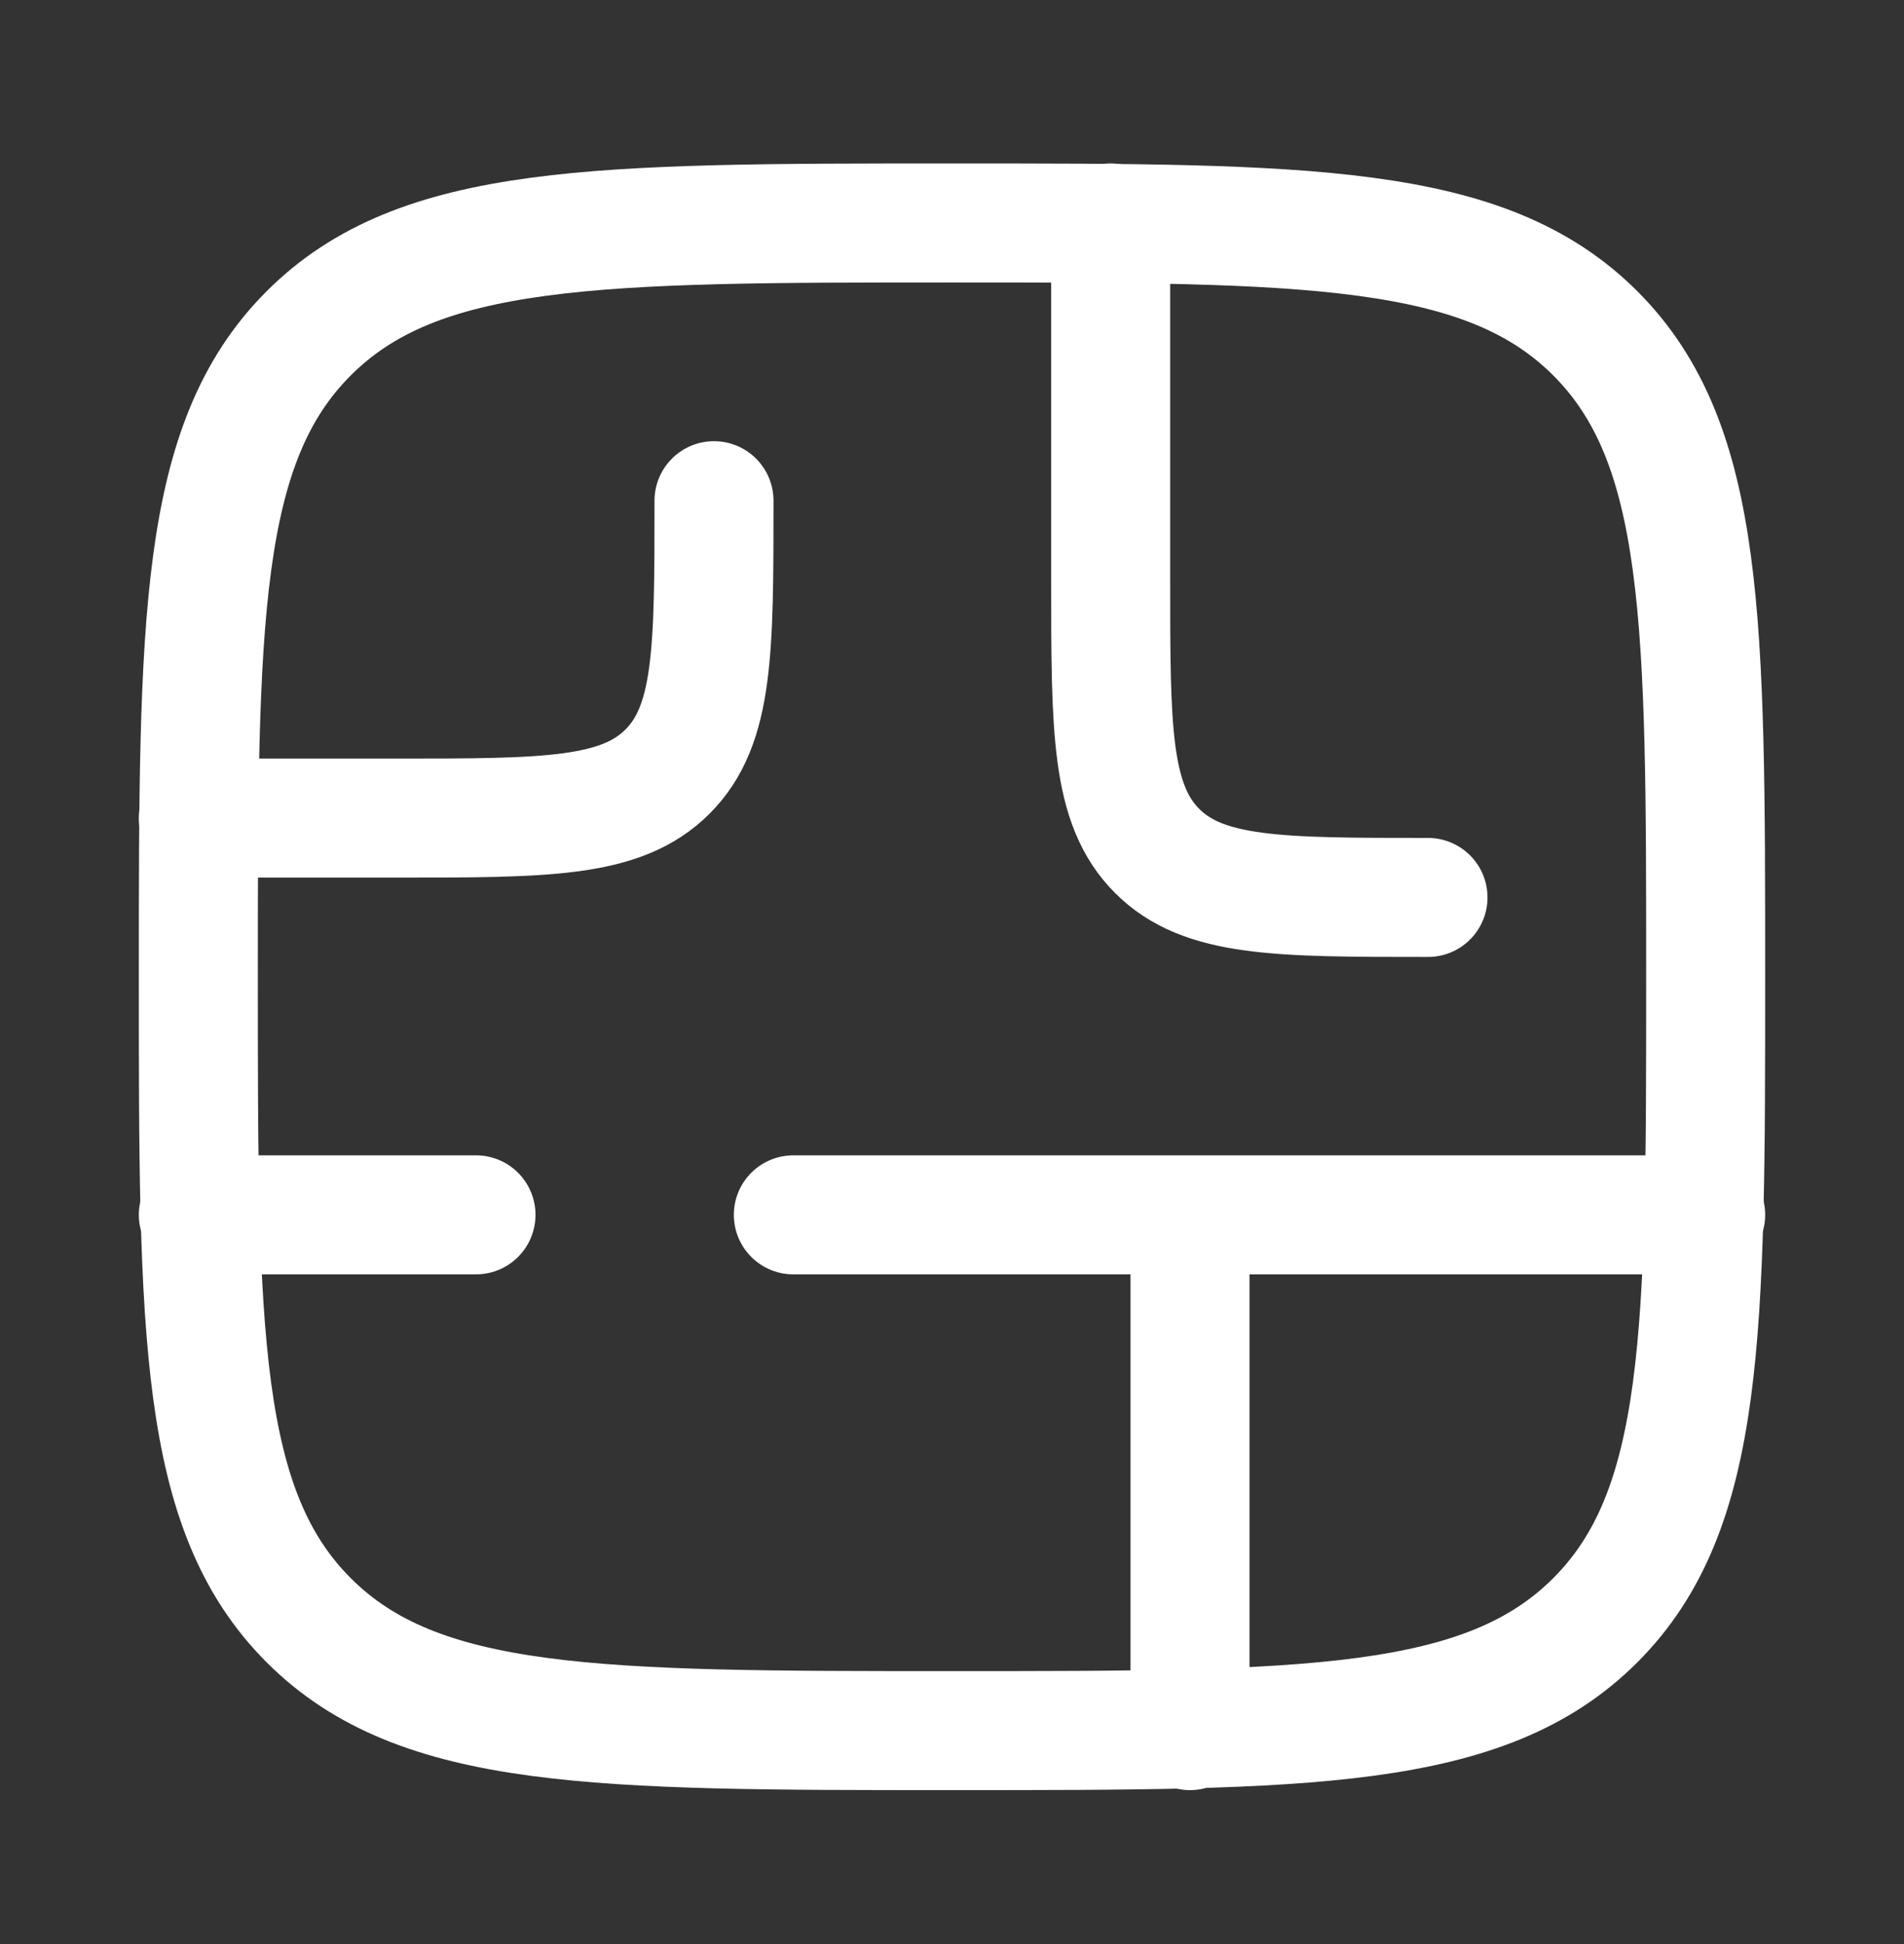 <svg width="48" height="49" viewBox="0 0 48 49" fill="none" xmlns="http://www.w3.org/2000/svg">
<rect x="0" y="0" width="48" height="49" fill="#333333" stroke="none"/>
<path d="M28 5.62V14.62C28 18.392 28 20.276 29.172 21.448C30.344 22.62 32.228 22.62 36 22.62M43 30.62H30M30 30.62H20M30 30.62V43.62M5 20.62H10C13.772 20.62 15.656 20.62 16.828 19.448C18 18.276 18 16.392 18 12.62M5 30.62H12" stroke="white" stroke-width="3" stroke-linecap="round" stroke-linejoin="round"/>
<path d="M5 24.62C5 15.664 5 11.184 7.782 8.402C10.564 5.62 15.042 5.62 24 5.62C32.956 5.62 37.436 5.62 40.218 8.402C43 11.184 43 15.662 43 24.62C43 33.576 43 38.056 40.218 40.838C37.436 43.62 32.958 43.62 24 43.62C15.044 43.62 10.564 43.62 7.782 40.838C5 38.056 5 33.578 5 24.62Z" stroke="white" stroke-width="3" stroke-linecap="round" stroke-linejoin="round"/>
</svg>
